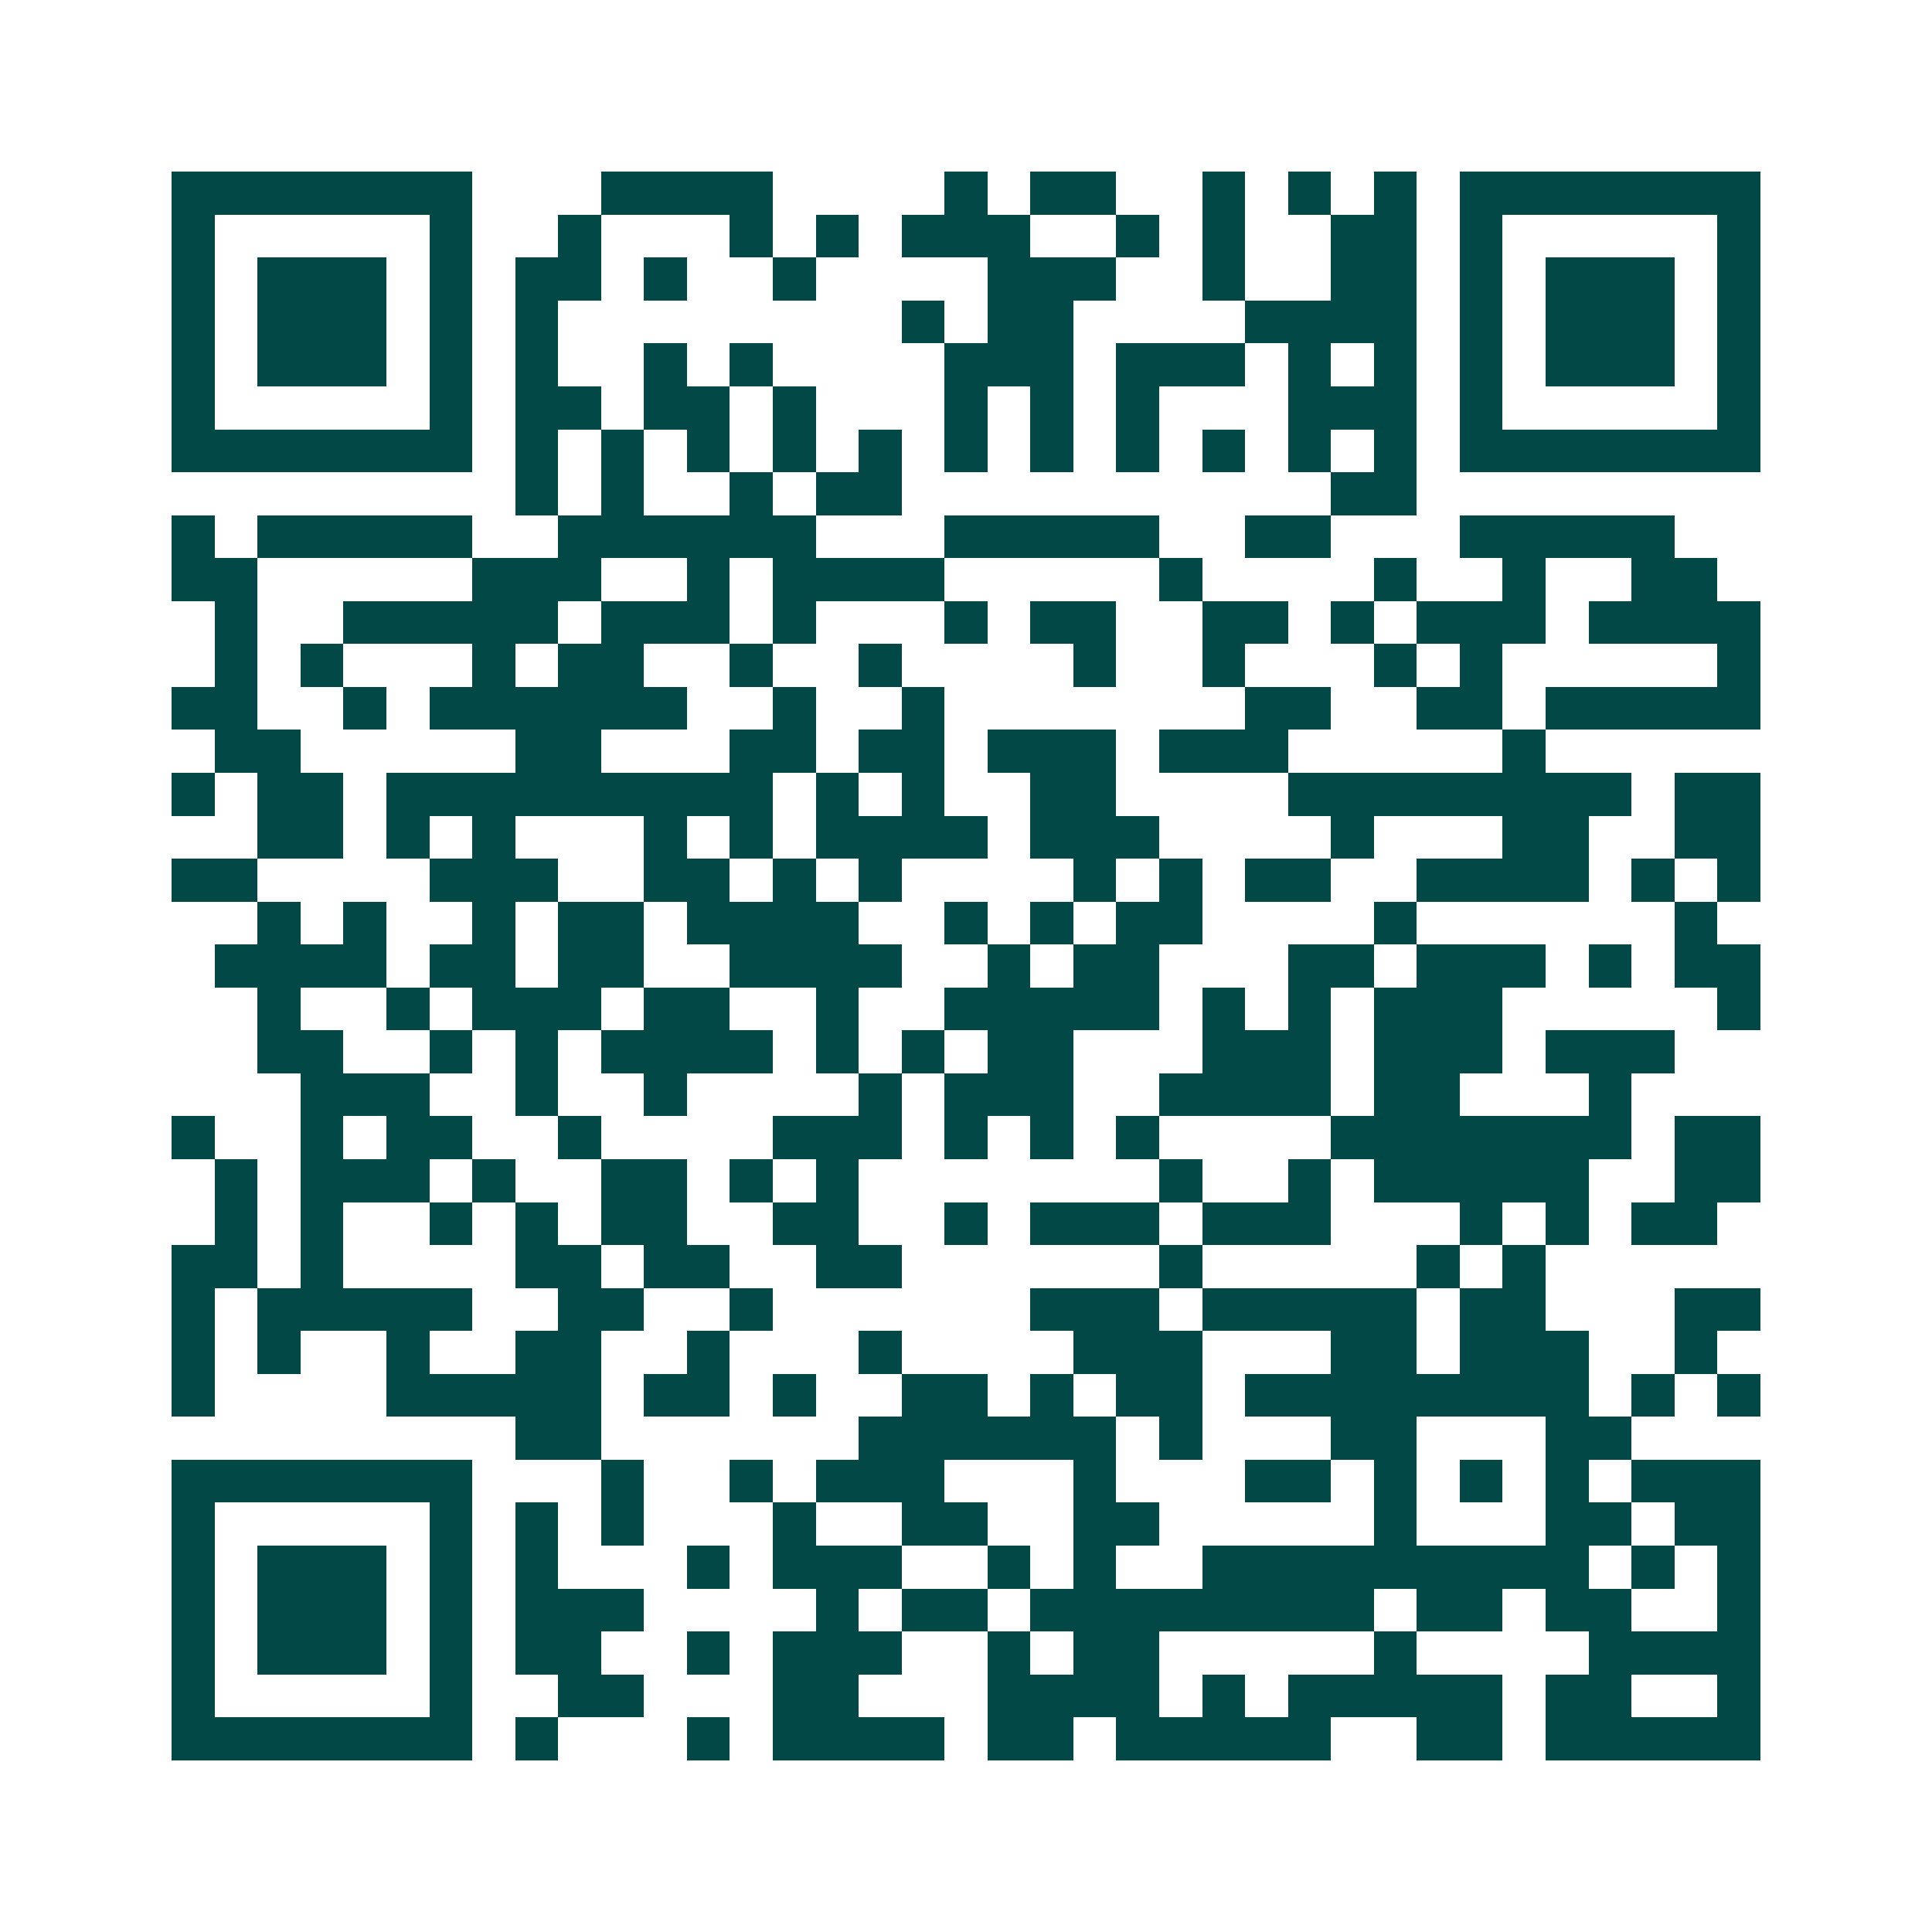 <svg xmlns="http://www.w3.org/2000/svg" width="200" height="200" viewBox="0 0 45 45" shape-rendering="crispEdges"><path fill="#ffffff" d="M0 0h45v45H0z"/><path stroke="#014847" d="M4 4.5h7m3 0h4m4 0h1m1 0h2m2 0h1m1 0h1m1 0h1m1 0h7M4 5.5h1m5 0h1m2 0h1m3 0h1m1 0h1m1 0h3m2 0h1m1 0h1m2 0h2m1 0h1m5 0h1M4 6.5h1m1 0h3m1 0h1m1 0h2m1 0h1m2 0h1m4 0h3m2 0h1m2 0h2m1 0h1m1 0h3m1 0h1M4 7.5h1m1 0h3m1 0h1m1 0h1m8 0h1m1 0h2m4 0h4m1 0h1m1 0h3m1 0h1M4 8.5h1m1 0h3m1 0h1m1 0h1m2 0h1m1 0h1m4 0h3m1 0h3m1 0h1m1 0h1m1 0h1m1 0h3m1 0h1M4 9.5h1m5 0h1m1 0h2m1 0h2m1 0h1m3 0h1m1 0h1m1 0h1m3 0h3m1 0h1m5 0h1M4 10.5h7m1 0h1m1 0h1m1 0h1m1 0h1m1 0h1m1 0h1m1 0h1m1 0h1m1 0h1m1 0h1m1 0h1m1 0h7M12 11.5h1m1 0h1m2 0h1m1 0h2m10 0h2M4 12.5h1m1 0h5m2 0h6m3 0h5m2 0h2m3 0h5M4 13.5h2m5 0h3m2 0h1m1 0h4m5 0h1m4 0h1m2 0h1m2 0h2M5 14.5h1m2 0h5m1 0h3m1 0h1m3 0h1m1 0h2m2 0h2m1 0h1m1 0h3m1 0h4M5 15.5h1m1 0h1m3 0h1m1 0h2m2 0h1m2 0h1m4 0h1m2 0h1m3 0h1m1 0h1m5 0h1M4 16.5h2m2 0h1m1 0h6m2 0h1m2 0h1m7 0h2m2 0h2m1 0h5M5 17.5h2m5 0h2m3 0h2m1 0h2m1 0h3m1 0h3m5 0h1M4 18.5h1m1 0h2m1 0h9m1 0h1m1 0h1m2 0h2m4 0h8m1 0h2M6 19.5h2m1 0h1m1 0h1m3 0h1m1 0h1m1 0h4m1 0h3m4 0h1m3 0h2m2 0h2M4 20.5h2m4 0h3m2 0h2m1 0h1m1 0h1m4 0h1m1 0h1m1 0h2m2 0h4m1 0h1m1 0h1M6 21.5h1m1 0h1m2 0h1m1 0h2m1 0h4m2 0h1m1 0h1m1 0h2m4 0h1m6 0h1M5 22.5h4m1 0h2m1 0h2m2 0h4m2 0h1m1 0h2m3 0h2m1 0h3m1 0h1m1 0h2M6 23.5h1m2 0h1m1 0h3m1 0h2m2 0h1m2 0h5m1 0h1m1 0h1m1 0h3m5 0h1M6 24.5h2m2 0h1m1 0h1m1 0h4m1 0h1m1 0h1m1 0h2m3 0h3m1 0h3m1 0h3M7 25.5h3m2 0h1m2 0h1m4 0h1m1 0h3m2 0h4m1 0h2m3 0h1M4 26.5h1m2 0h1m1 0h2m2 0h1m4 0h3m1 0h1m1 0h1m1 0h1m4 0h7m1 0h2M5 27.5h1m1 0h3m1 0h1m2 0h2m1 0h1m1 0h1m7 0h1m2 0h1m1 0h5m2 0h2M5 28.5h1m1 0h1m2 0h1m1 0h1m1 0h2m2 0h2m2 0h1m1 0h3m1 0h3m3 0h1m1 0h1m1 0h2M4 29.5h2m1 0h1m4 0h2m1 0h2m2 0h2m6 0h1m5 0h1m1 0h1M4 30.5h1m1 0h5m2 0h2m2 0h1m6 0h3m1 0h5m1 0h2m3 0h2M4 31.5h1m1 0h1m2 0h1m2 0h2m2 0h1m3 0h1m4 0h3m3 0h2m1 0h3m2 0h1M4 32.5h1m4 0h5m1 0h2m1 0h1m2 0h2m1 0h1m1 0h2m1 0h8m1 0h1m1 0h1M12 33.5h2m6 0h6m1 0h1m3 0h2m3 0h2M4 34.5h7m3 0h1m2 0h1m1 0h3m3 0h1m3 0h2m1 0h1m1 0h1m1 0h1m1 0h3M4 35.5h1m5 0h1m1 0h1m1 0h1m3 0h1m2 0h2m2 0h2m5 0h1m3 0h2m1 0h2M4 36.5h1m1 0h3m1 0h1m1 0h1m3 0h1m1 0h3m2 0h1m1 0h1m2 0h9m1 0h1m1 0h1M4 37.5h1m1 0h3m1 0h1m1 0h3m4 0h1m1 0h2m1 0h8m1 0h2m1 0h2m2 0h1M4 38.5h1m1 0h3m1 0h1m1 0h2m2 0h1m1 0h3m2 0h1m1 0h2m5 0h1m4 0h4M4 39.5h1m5 0h1m2 0h2m3 0h2m3 0h4m1 0h1m1 0h5m1 0h2m2 0h1M4 40.5h7m1 0h1m3 0h1m1 0h4m1 0h2m1 0h5m2 0h2m1 0h5"/></svg>
